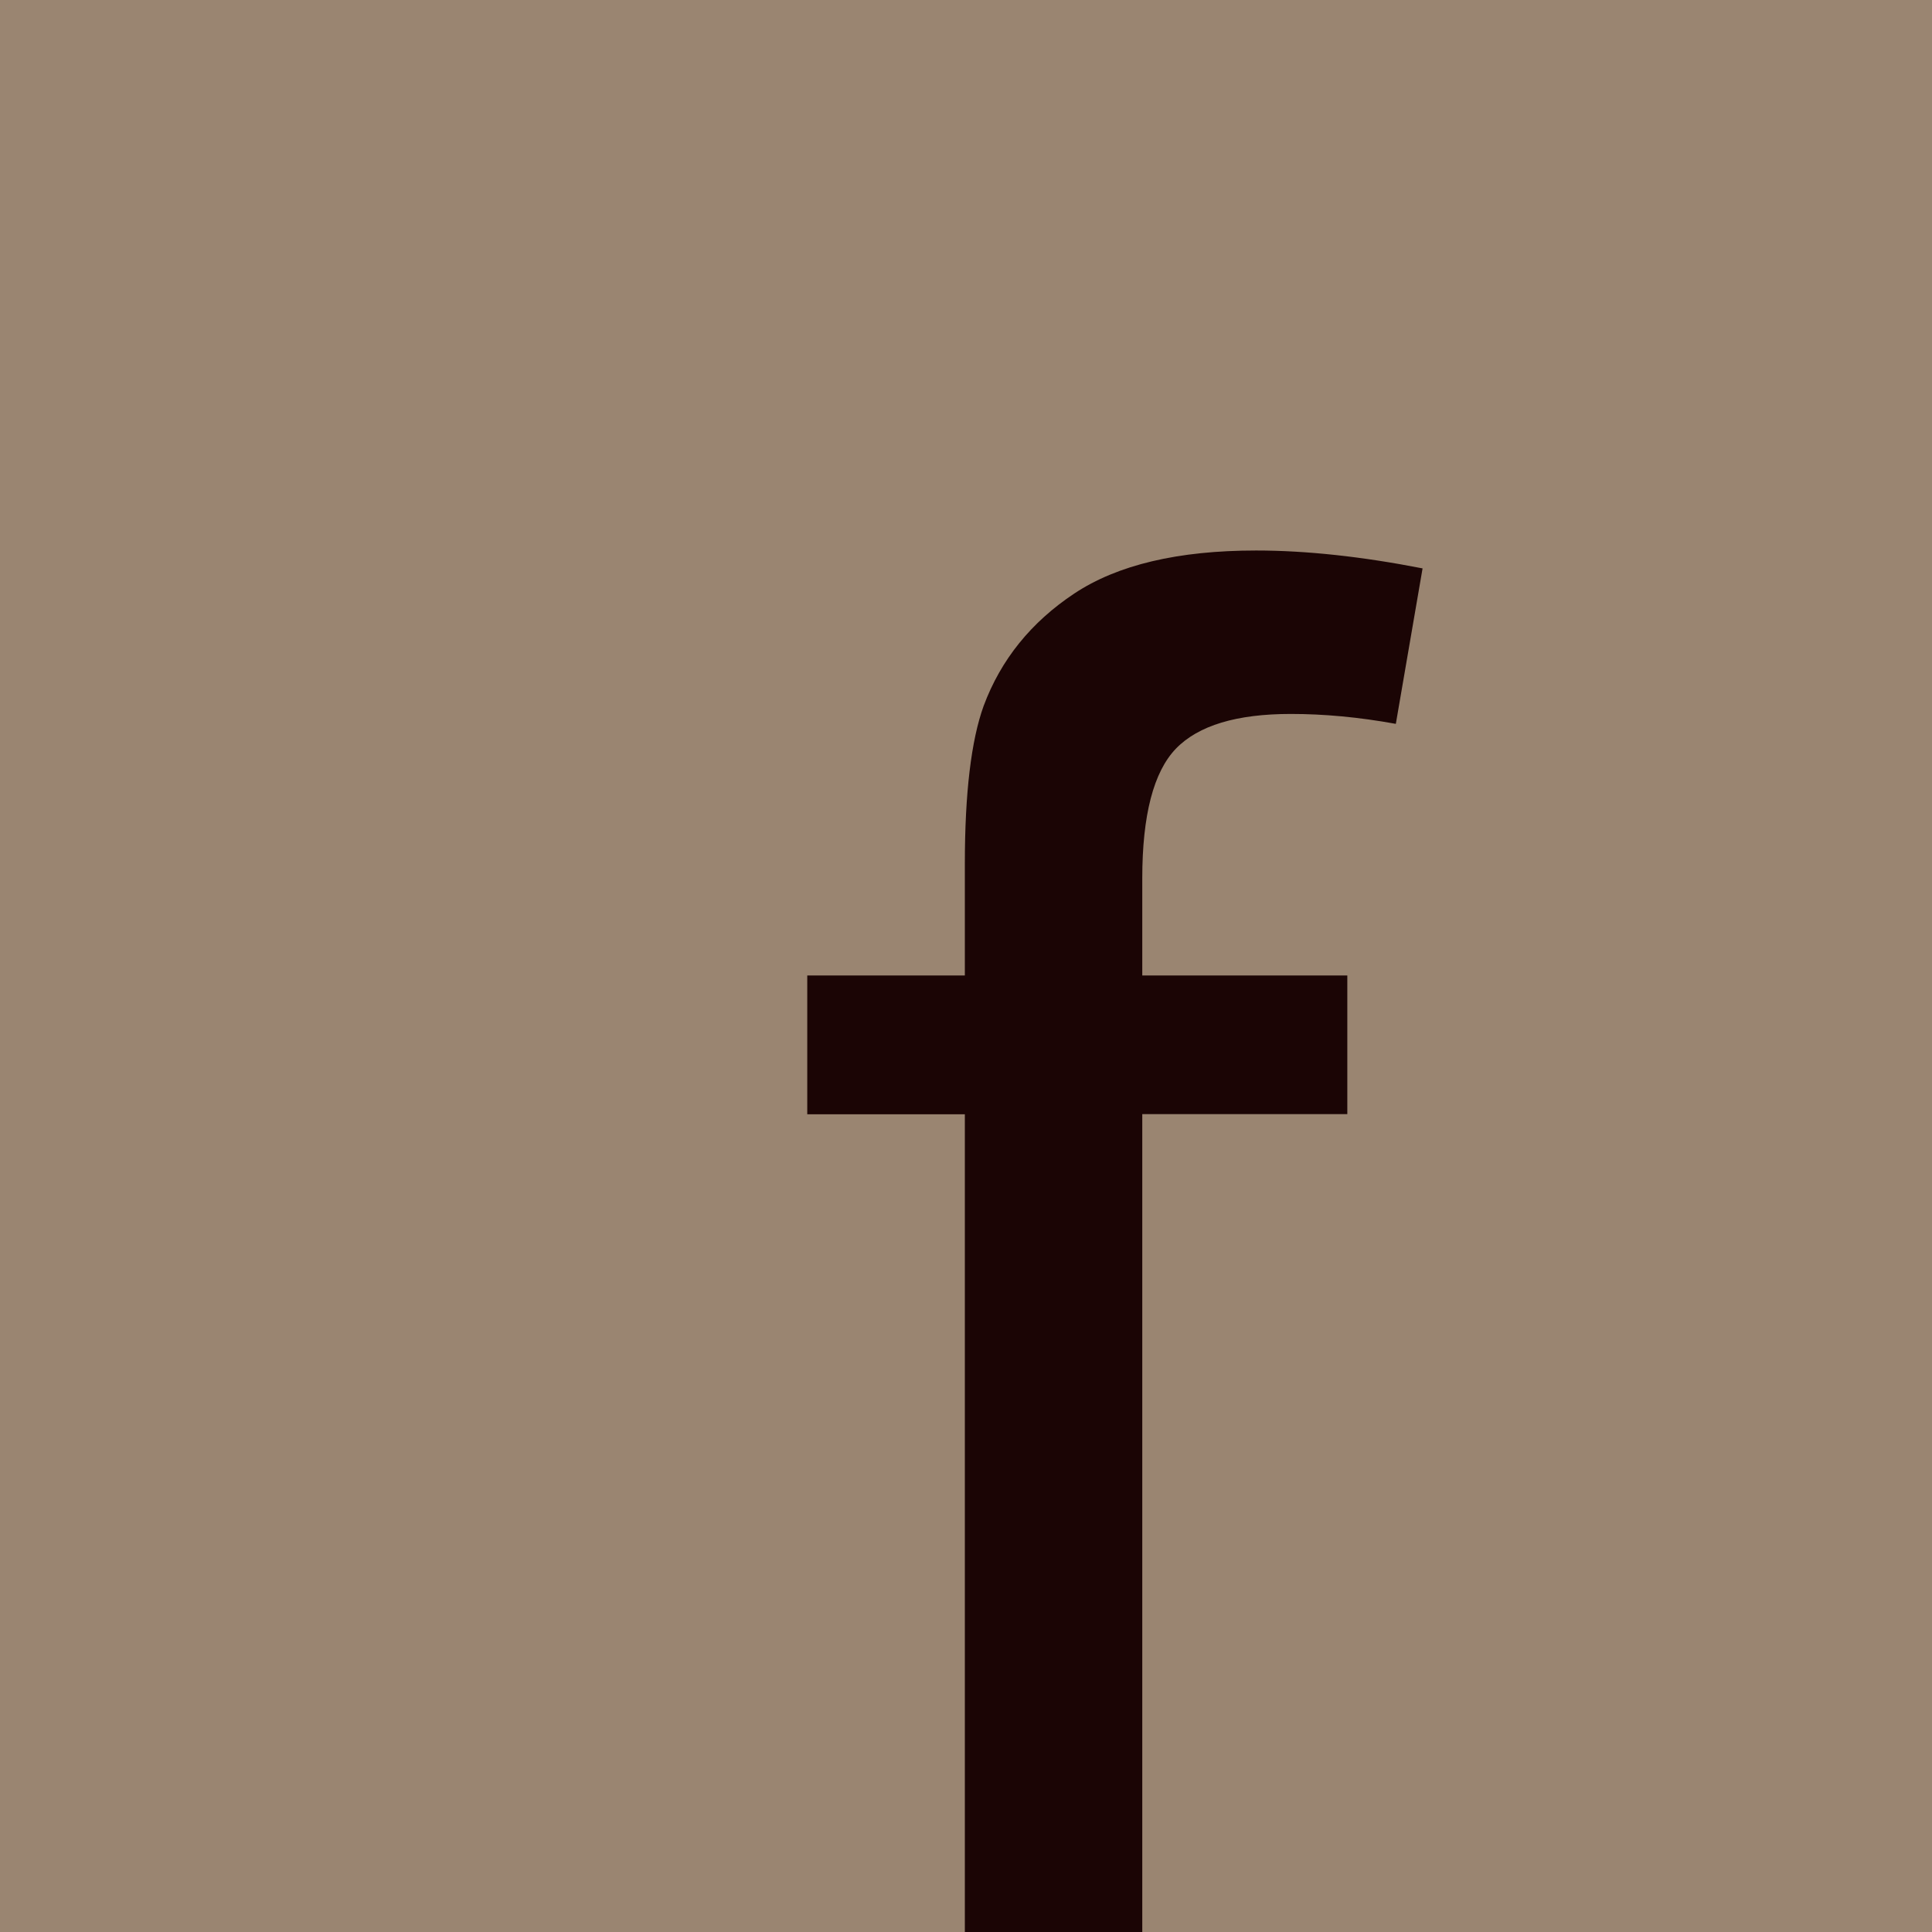 <?xml version="1.0" encoding="utf-8"?>
<!-- Generator: Adobe Illustrator 14.0.0, SVG Export Plug-In . SVG Version: 6.00 Build 43363)  -->
<!DOCTYPE svg PUBLIC "-//W3C//DTD SVG 1.1//EN" "http://www.w3.org/Graphics/SVG/1.1/DTD/svg11.dtd">
<svg version="1.1" id="Layer_1" xmlns="http://www.w3.org/2000/svg" xmlns:xlink="http://www.w3.org/1999/xlink" x="0px" y="0px"
	 width="30px" height="30px" viewBox="0 0 10.911 10.911" enable-background="new 0 0 10.911 10.911" xml:space="preserve">
<g id="Shape_14">
	<g>
		<rect fill-rule="evenodd" clip-rule="evenodd" fill="#9A8571" width="10.911" height="10.911"/>
	</g>
</g>
<g>
	<path fill="#1B0505" d="M5.449,11.453v-5.16h-0.89V5.509h0.89V4.877c0-0.399,0.036-0.696,0.106-0.89
		c0.097-0.261,0.268-0.473,0.512-0.635c0.244-0.162,0.586-0.243,1.027-0.243c0.283,0,0.597,0.034,0.94,0.101L7.883,4.088
		C7.674,4.05,7.477,4.032,7.29,4.032c-0.306,0-0.522,0.065-0.649,0.196c-0.126,0.131-0.19,0.375-0.19,0.733v0.548h1.158v0.783H6.451
		v5.16H5.449z"/>
</g>
</svg>
